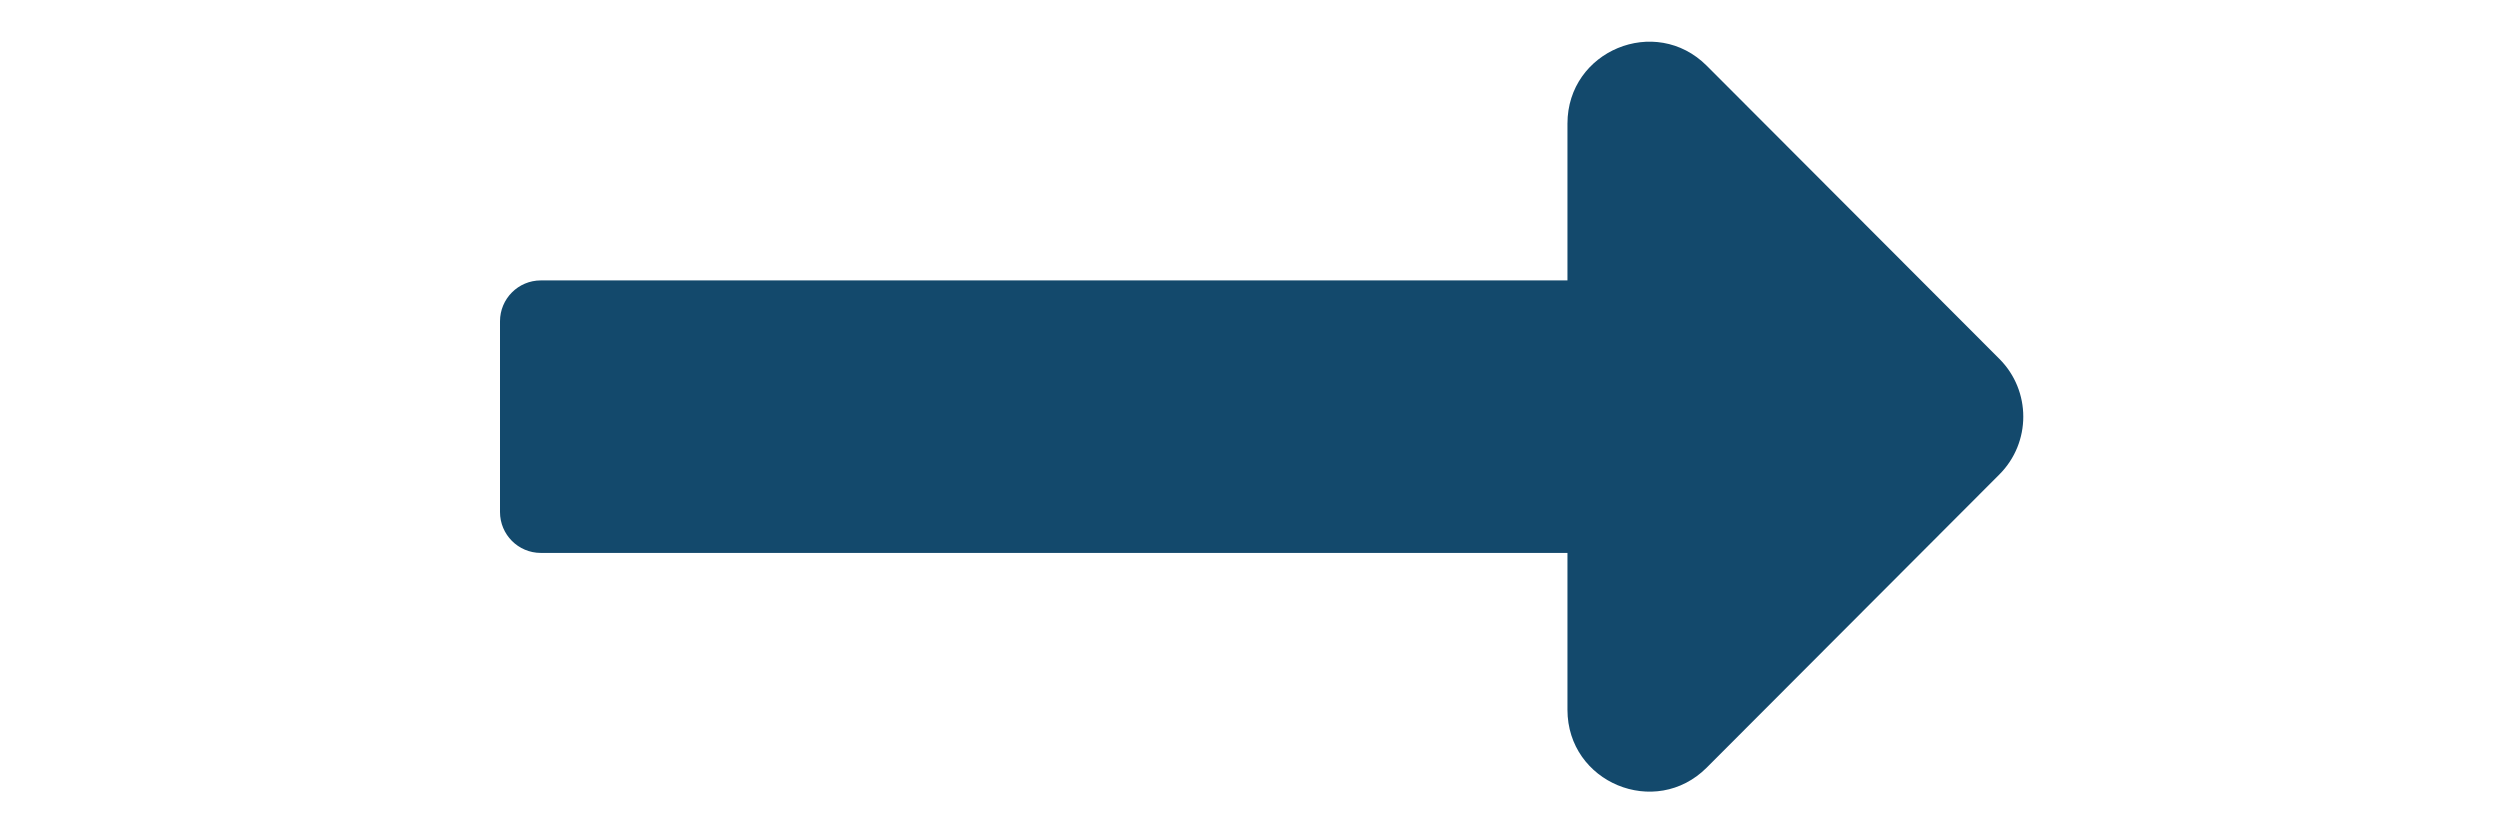 <?xml version="1.0" encoding="UTF-8"?>
<svg viewBox="0 0 60 20" version="1.1" xmlns="http://www.w3.org/2000/svg" xmlns:xlink="http://www.w3.org/1999/xlink">
    <g id="arrow-right" stroke="none" stroke-width="1" fill="none" fill-rule="evenodd">
        <path d="M37.619,6.73 L12.979,6.73 C12.438,6.73 12,7.17 12,7.711 L12,12.289 C12,12.83 12.438,13.27 12.979,13.27 L37.619,13.27 L37.619,17.034 C37.619,18.782 39.729,19.657 40.963,18.421 L47.985,11.387 C48.75,10.621 48.75,9.379 47.985,8.613 L40.963,1.579 C39.729,0.343 37.619,1.218 37.619,2.966 L37.619,6.73 Z" id="Path" fill="#13496C" fill-rule="nonzero"></path>
    </g>
</svg>
